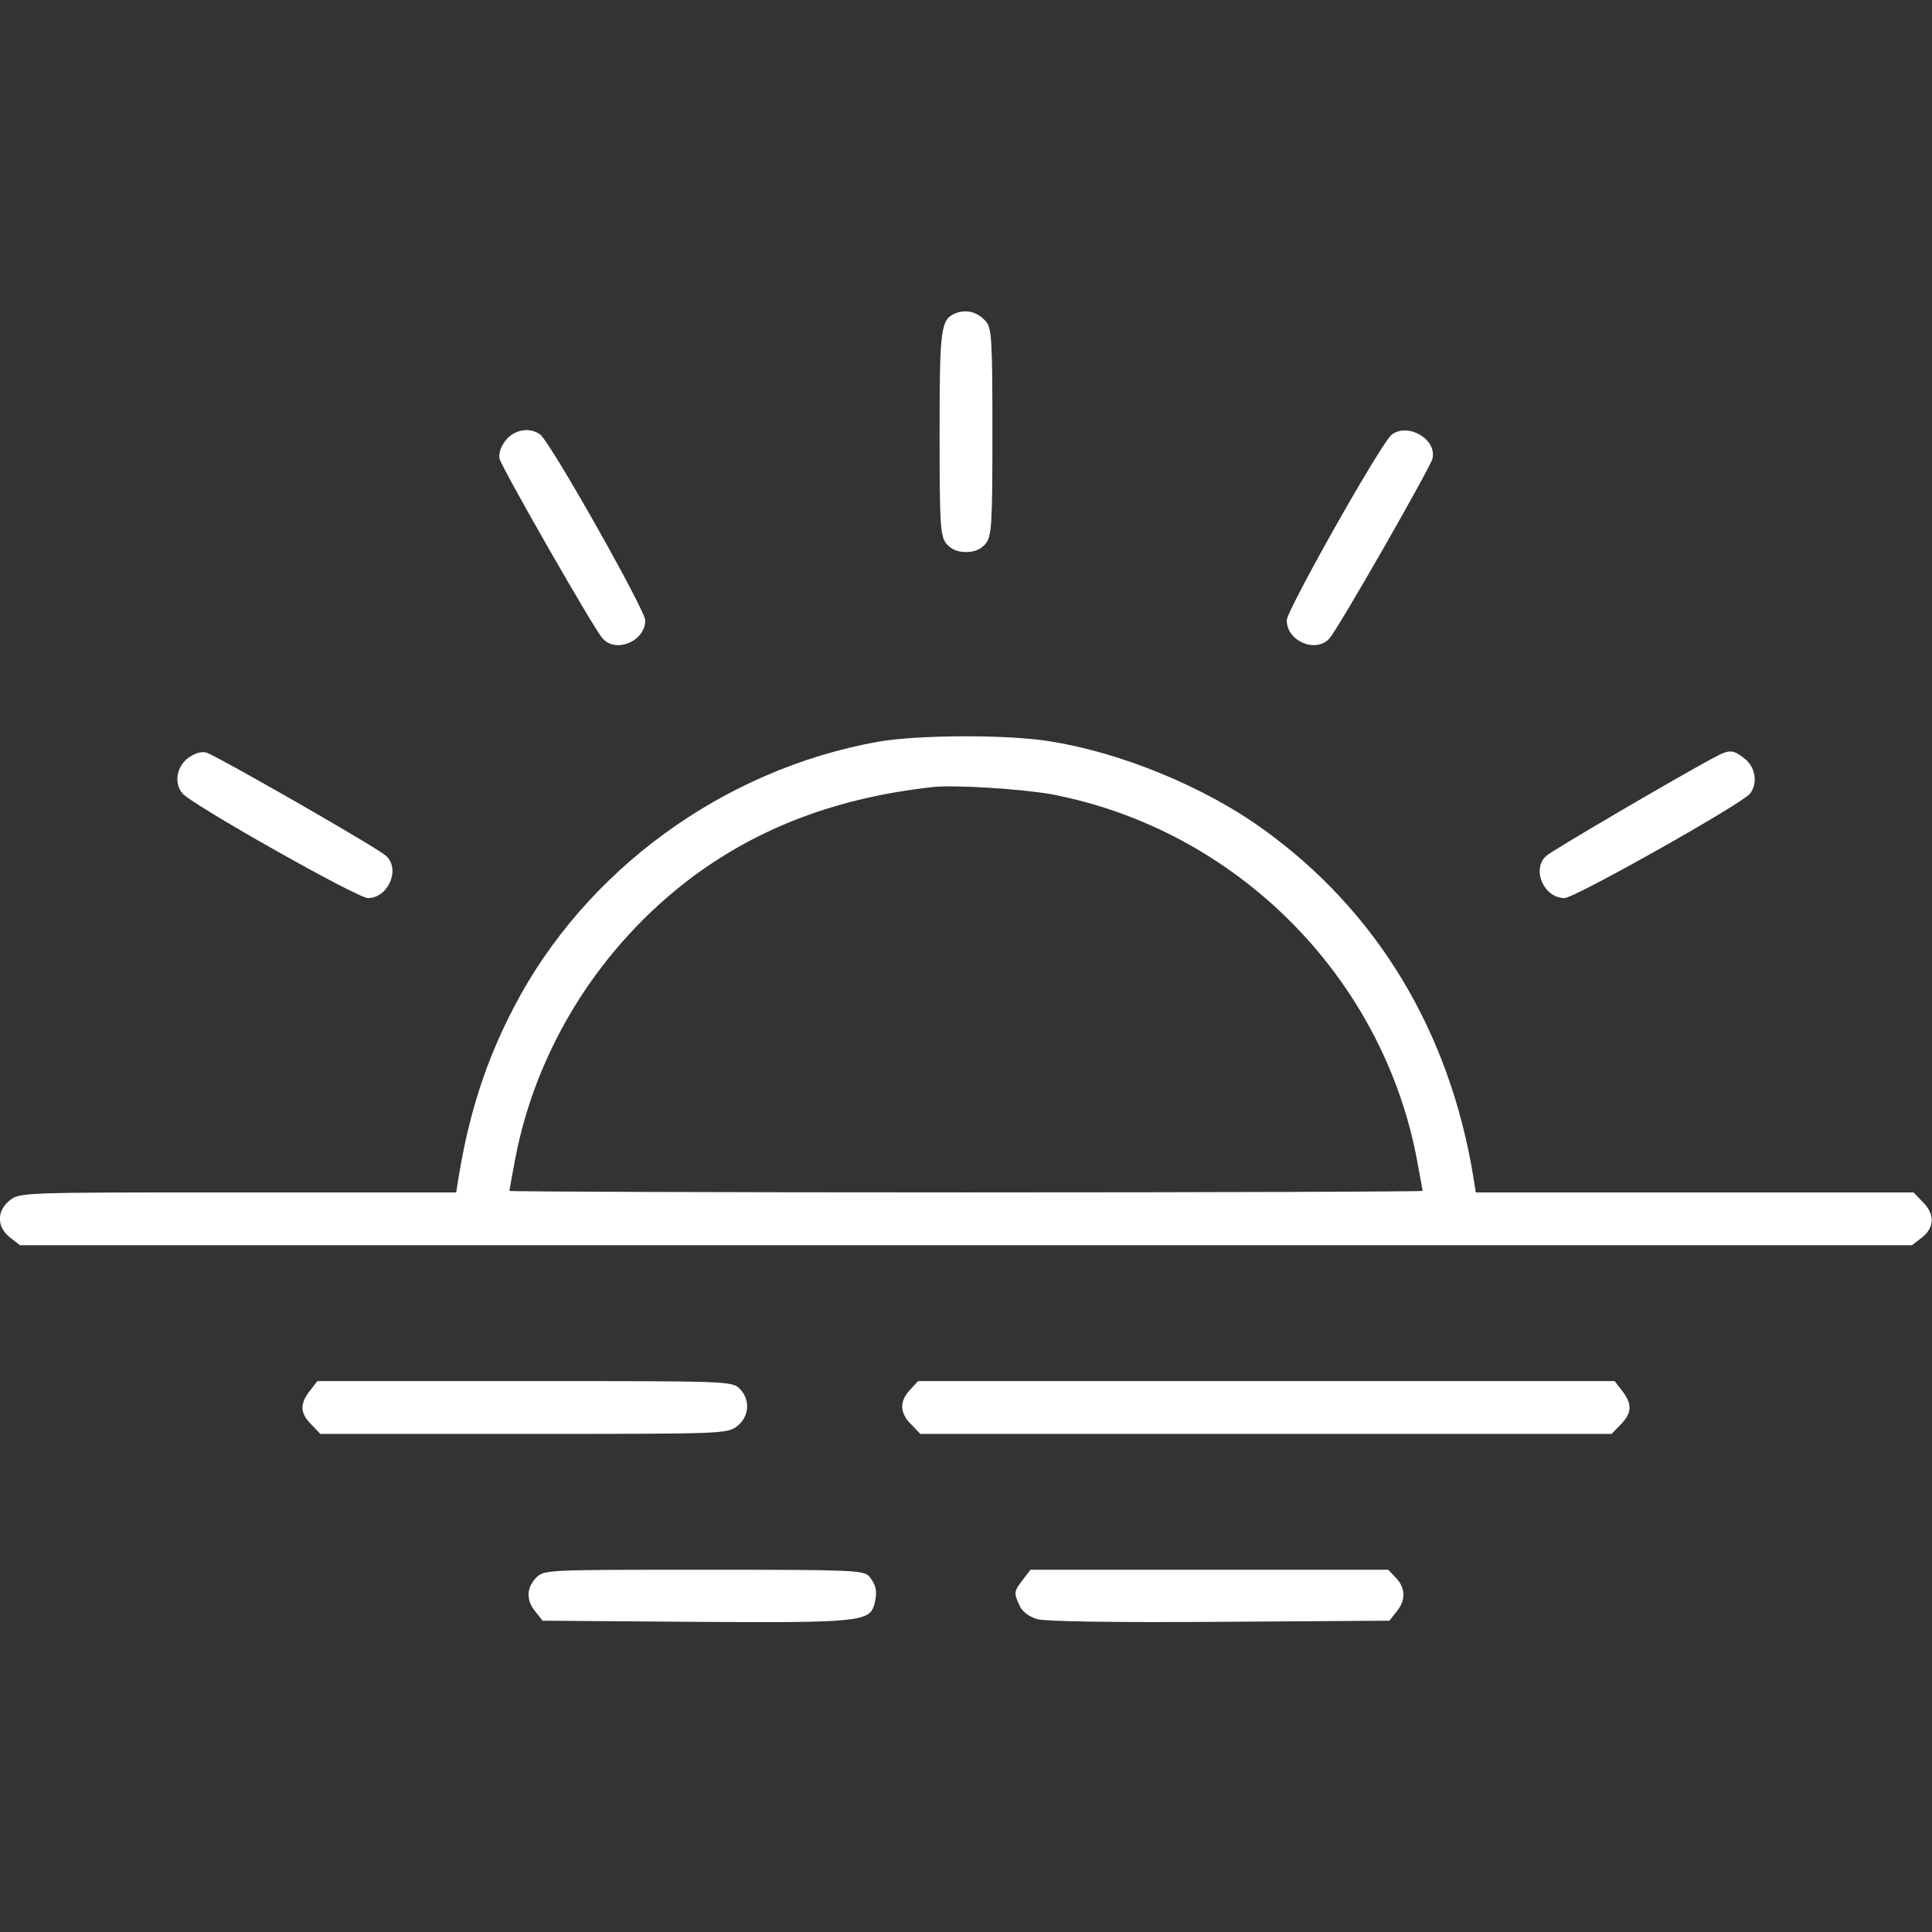 <?xml version="1.0" encoding="UTF-8" standalone="no"?>
<!DOCTYPE svg PUBLIC "-//W3C//DTD SVG 1.1//EN" "http://www.w3.org/Graphics/SVG/1.1/DTD/svg11.dtd">
<svg width="100%" height="100%" viewBox="0 0 512 512" version="1.1" xmlns="http://www.w3.org/2000/svg" xmlns:xlink="http://www.w3.org/1999/xlink" xml:space="preserve" xmlns:serif="http://www.serif.com/" style="fill-rule:evenodd;clip-rule:evenodd;stroke-linejoin:round;stroke-miterlimit:2;">
    <rect x="0" y="0" width="512" height="512" fill="#333333" stroke="none"/>
    <g transform="matrix(0.1,0,0,-0.1,0,512)">
        <path d="M2533,4290C2493,4274 2490,4252 2490,3972C2490,3725 2492,3700 2508,3679C2521,3664 2538,3657 2560,3657C2582,3657 2599,3664 2612,3679C2628,3700 2630,3725 2630,3975C2630,4220 2628,4250 2613,4268C2591,4293 2562,4301 2533,4290Z" style="fill:white;fill-rule:nonzero;"/>
        <path d="M1340,3953C1327,3936 1321,3918 1324,3904C1331,3878 1574,3453 1597,3428C1633,3388 1710,3421 1710,3476C1710,3503 1460,3946 1432,3968C1405,3989 1363,3982 1340,3953Z" style="fill:white;fill-rule:nonzero;"/>
        <path d="M3688,3968C3660,3946 3410,3503 3410,3476C3410,3421 3487,3388 3523,3428C3546,3453 3789,3878 3796,3904C3809,3956 3731,4001 3688,3968Z" style="fill:white;fill-rule:nonzero;"/>
        <path d="M2325,3154C1916,3080 1551,2814 1362,2451C1288,2309 1243,2170 1215,1998L1209,1960L631,1960C61,1960 52,1960 26,1939C-9,1911 -9,1869 26,1841L53,1820L5067,1820L5094,1841C5127,1867 5128,1903 5095,1935L5071,1960L3911,1960L3905,1998C3842,2387 3648,2708 3344,2925C3191,3035 2972,3125 2785,3155C2672,3174 2432,3173 2325,3154ZM2787,3015C3274,2922 3663,2534 3755,2047C3763,2004 3770,1966 3770,1964C3770,1962 3226,1960 2560,1960C1895,1960 1350,1962 1350,1964C1350,1966 1357,2004 1365,2047C1421,2343 1591,2613 1835,2796C2013,2928 2219,3006 2470,3034C2527,3041 2710,3029 2787,3015Z" style="fill:white;fill-rule:nonzero;"/>
        <path d="M497,3110C468,3087 461,3045 483,3018C504,2990 947,2740 975,2740C1029,2740 1062,2817 1023,2852C996,2876 571,3119 546,3126C532,3129 514,3123 497,3110Z" style="fill:white;fill-rule:nonzero;"/>
        <path d="M4536,3109C4443,3059 4113,2866 4098,2852C4058,2817 4091,2740 4146,2740C4173,2740 4617,2990 4638,3017C4659,3045 4652,3087 4624,3109C4591,3135 4584,3135 4536,3109Z" style="fill:white;fill-rule:nonzero;"/>
        <path d="M821,1434C794,1399 795,1375 825,1345L849,1320L1388,1320C1918,1320 1928,1320 1954,1341C1986,1366 1989,1411 1960,1440C1940,1460 1927,1460 1391,1460L841,1460L821,1434Z" style="fill:white;fill-rule:nonzero;"/>
        <path d="M2412,1437C2383,1407 2384,1375 2415,1345L2439,1320L4271,1320L4295,1345C4325,1375 4326,1399 4299,1434L4279,1460L2433,1460L2412,1437Z" style="fill:white;fill-rule:nonzero;"/>
        <path d="M1420,938C1395,911 1394,879 1419,849L1438,825L1837,822C2273,819 2305,822 2317,868C2326,902 2322,920 2303,943C2288,959 2254,960 1864,960C1442,960 1441,960 1420,938Z" style="fill:white;fill-rule:nonzero;"/>
        <path d="M2711,934C2687,903 2686,899 2702,865C2709,849 2726,836 2749,829C2772,823 2942,820 3233,822L3682,825L3701,849C3726,879 3725,911 3700,938L3679,960L2731,960L2711,934Z" style="fill:white;fill-rule:nonzero;"/>
    </g>
</svg>
